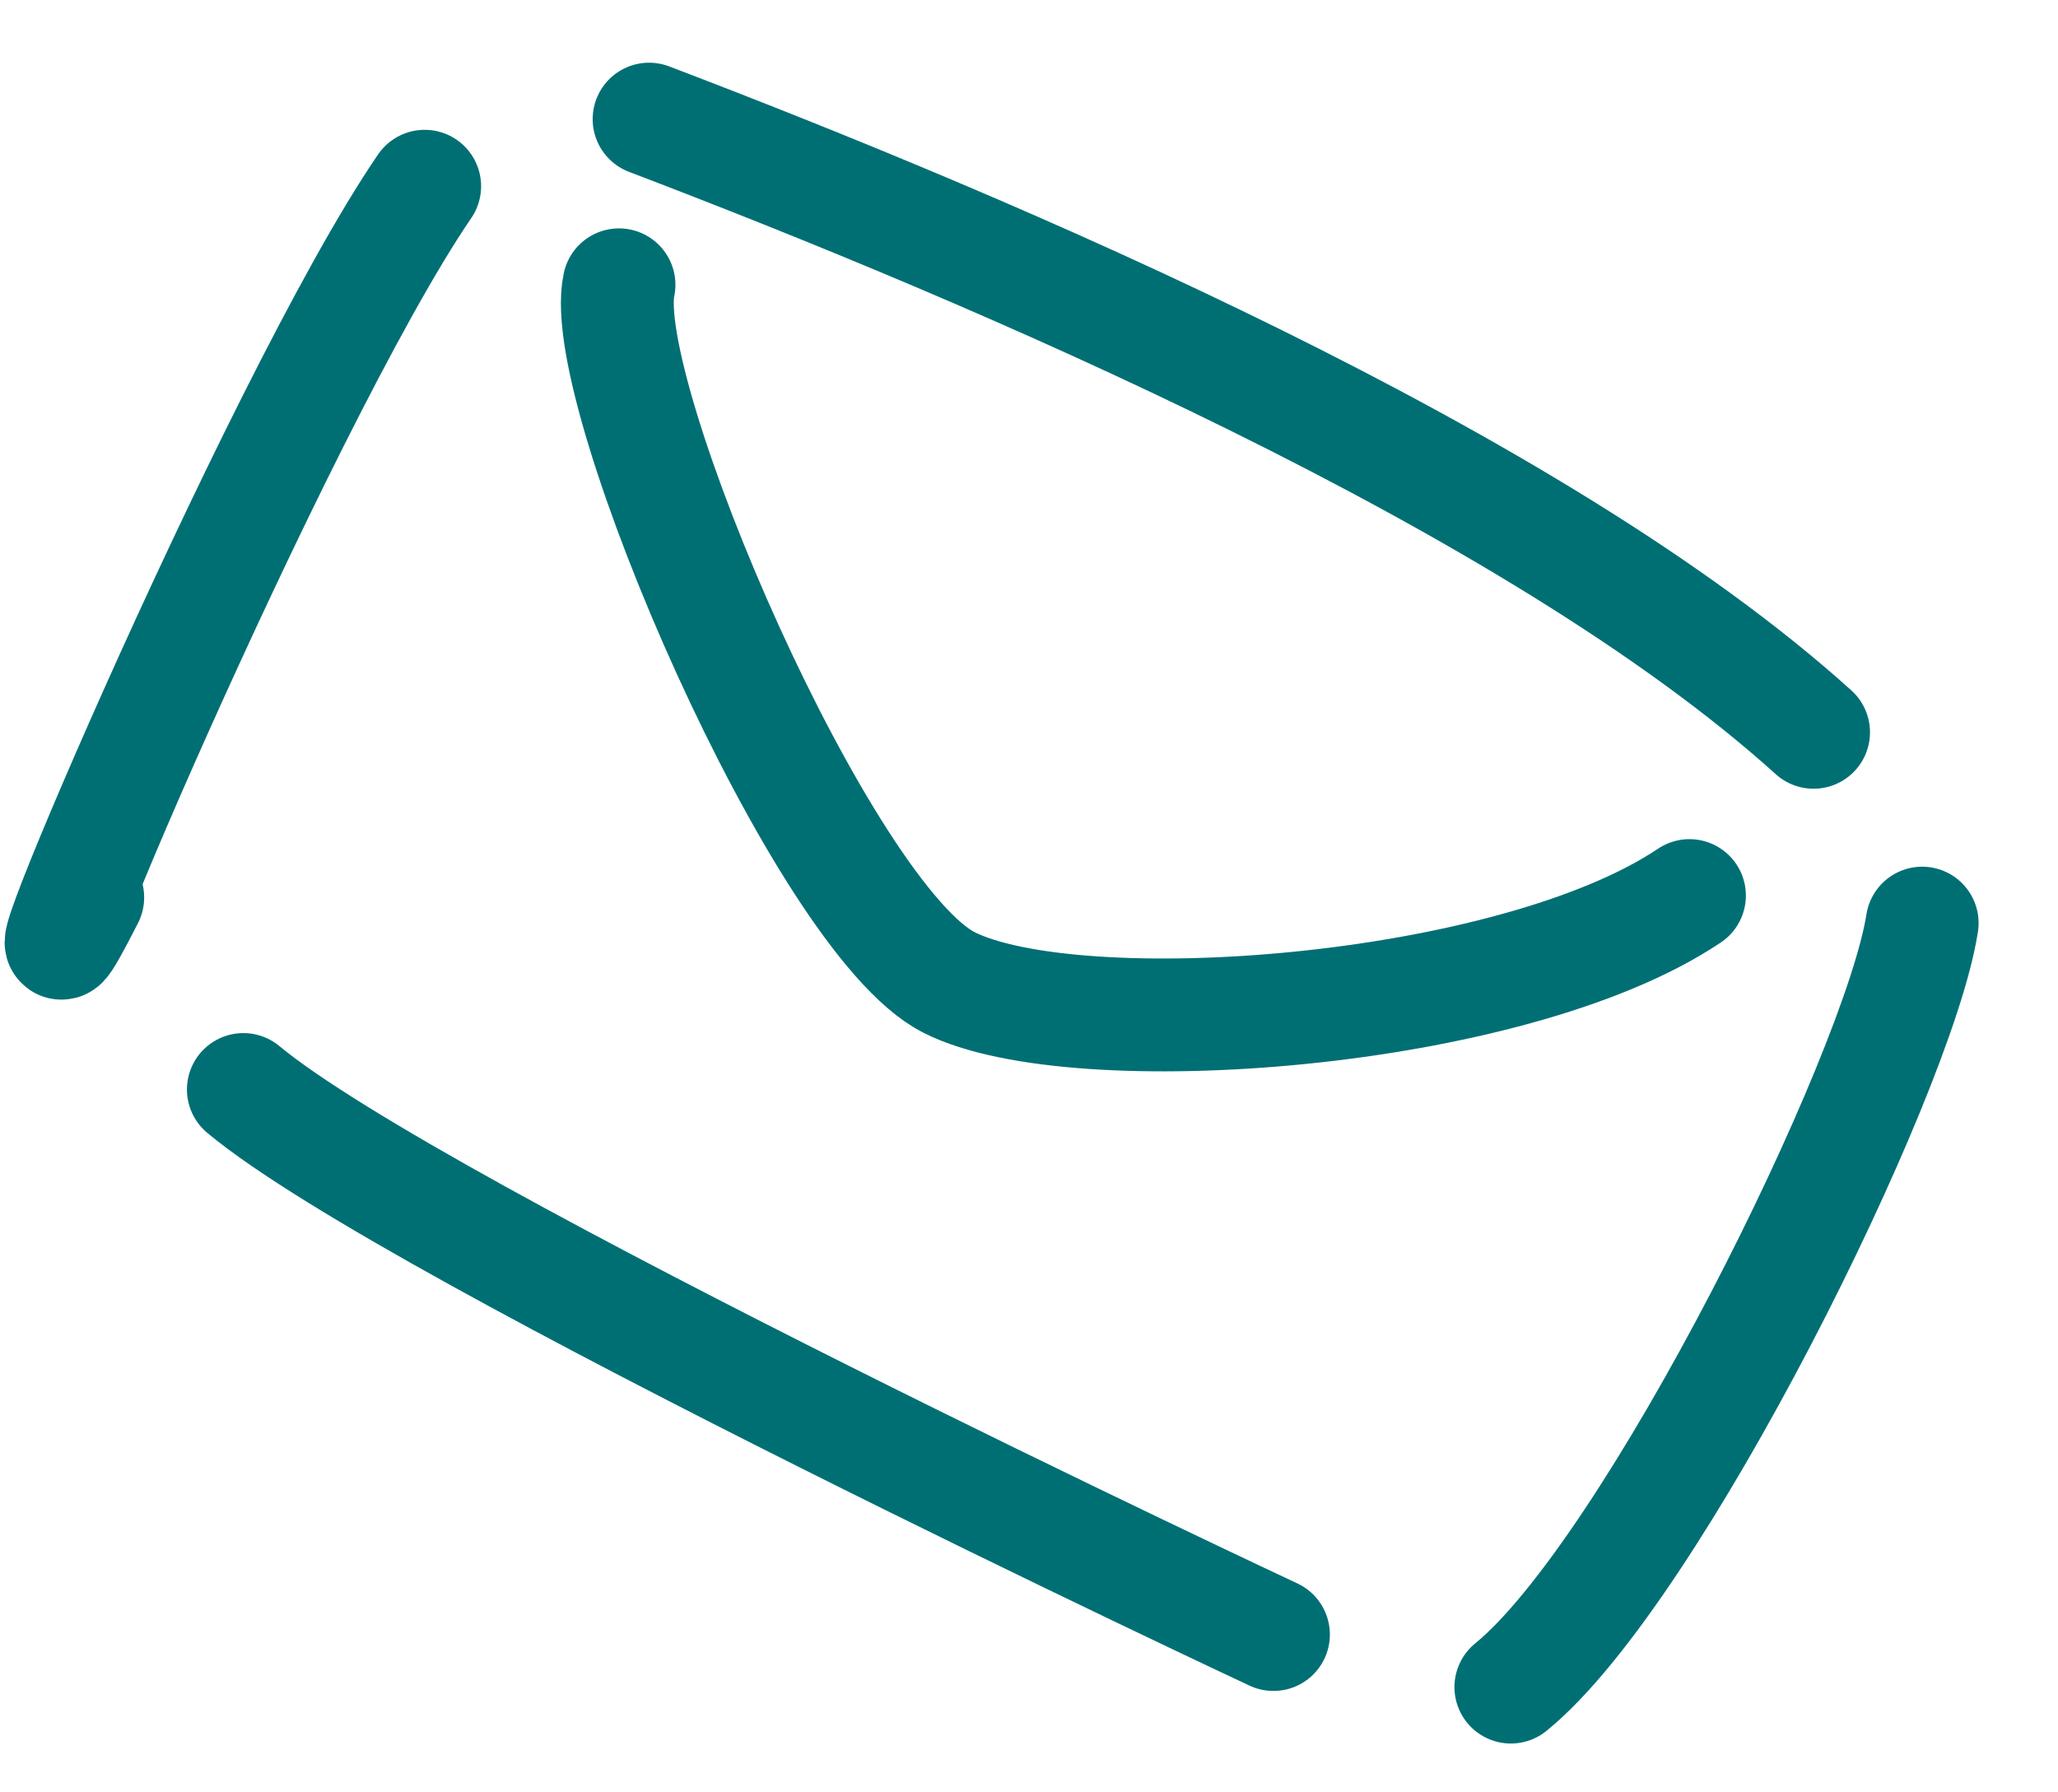 <svg width="62" height="54" viewBox="0 0 62 54" fill="none" xmlns="http://www.w3.org/2000/svg">
<path d="M12.794 5.611C8.327 12.139 -0.932 34.088 2.643 27.039" stroke="#006F74" stroke-width="3.4" stroke-linecap="round"/>
<path d="M19.555 3.589C29.976 7.561 46.207 14.45 54.636 22.063" stroke="#006F74" stroke-width="3.4" stroke-linecap="round"/>
<path d="M57.908 27.812C57.198 32.392 49.781 47.37 45.517 50.829" stroke="#006F74" stroke-width="3.4" stroke-linecap="round"/>
<path d="M7.332 32.825C12.565 37.182 38.364 49.245 38.364 49.245" stroke="#006F74" stroke-width="3.4" stroke-linecap="round"/>
<path d="M18.648 8.581C17.946 11.825 24.786 27.67 28.588 29.598C32.389 31.526 45.532 30.586 50.897 26.982" stroke="#006F74" stroke-width="3.4" stroke-linecap="round"/>
</svg>

